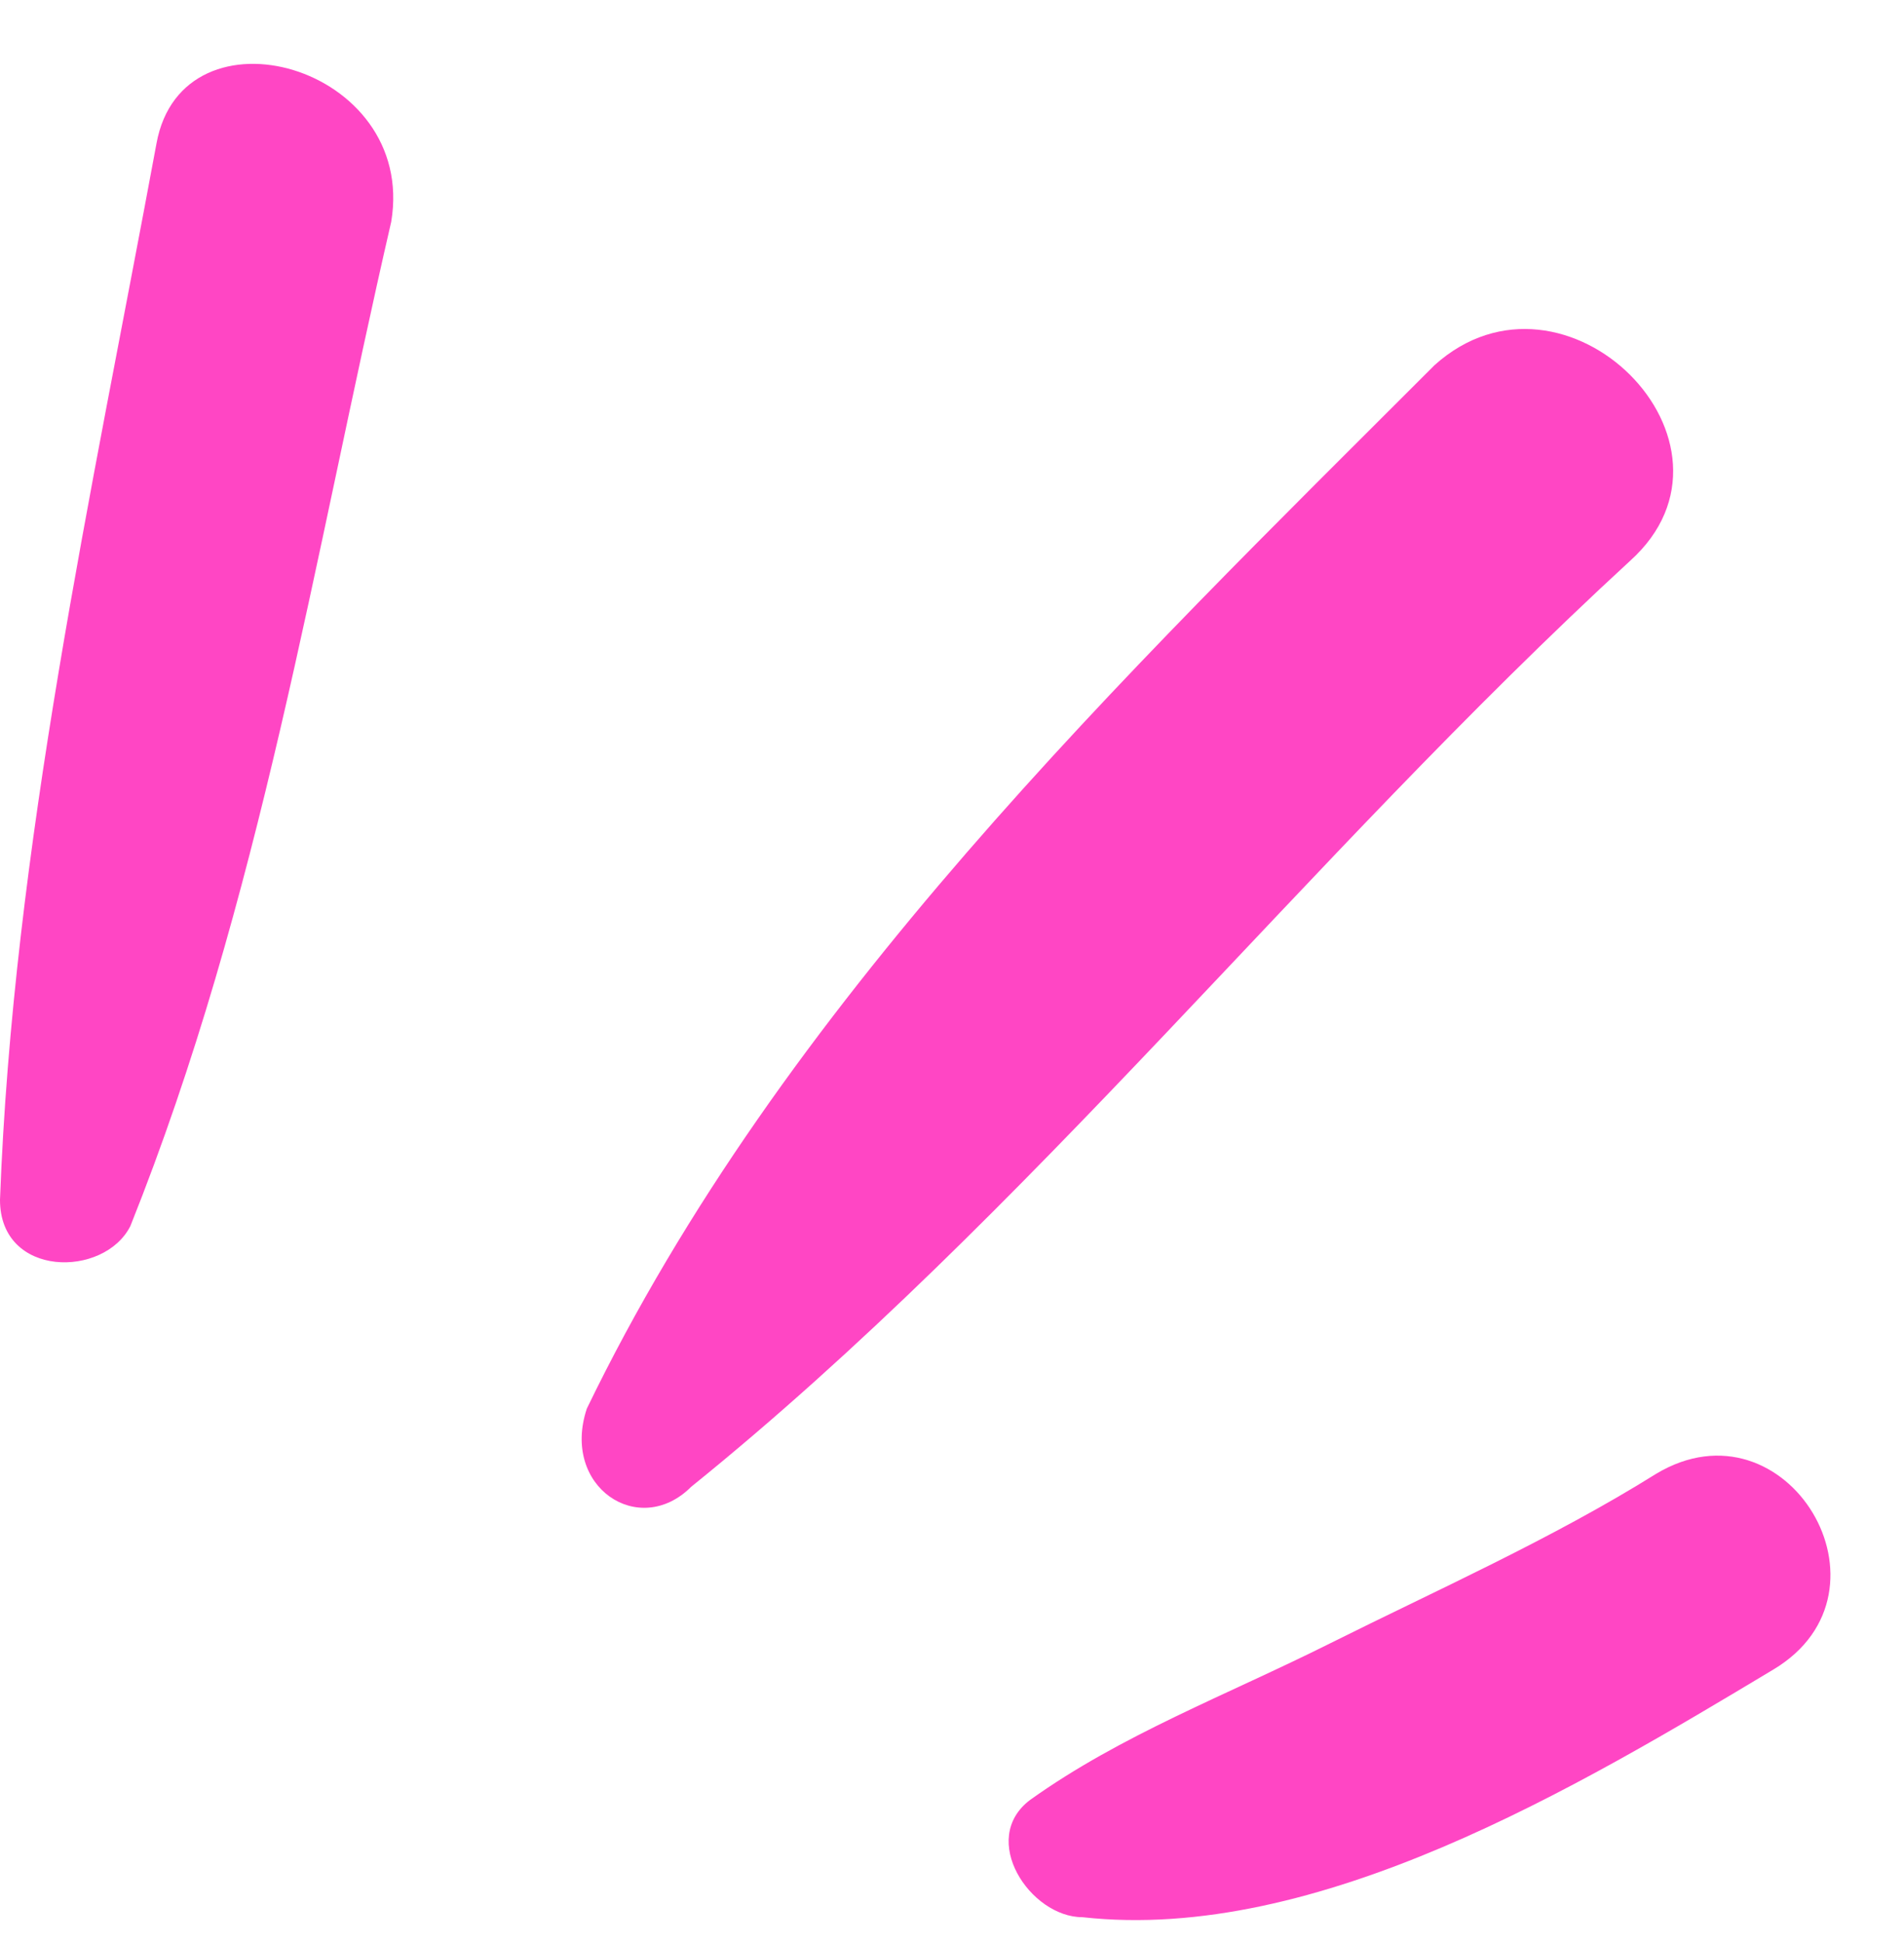 <?xml version="1.0" encoding="UTF-8" standalone="no"?><svg xmlns="http://www.w3.org/2000/svg" xmlns:xlink="http://www.w3.org/1999/xlink" fill="#ff46c4" height="14.9" preserveAspectRatio="xMidYMid meet" version="1" viewBox="0.0 -0.5 14.6 14.9" width="14.6" zoomAndPan="magnify"><g id="Camada_1"><g><g id="change1_1"><path d="M1,8.9c1-2.5,1.4-5.1,2-7.7C3.2,0,1.4-0.5,1.2,0.6C0.7,3.3,0.1,6,0,8.7C0,9.3,0.8,9.3,1,8.9L1,8.9z" fill="inherit"/></g><g id="change1_2"><path d="M5.3,10.9c2.6-2.1,4.7-4.8,7.2-7.1c1-0.9-0.5-2.4-1.5-1.5c-2.4,2.4-5,4.9-6.5,8C4.3,10.9,4.9,11.3,5.3,10.9L5.3,10.9z" fill="inherit"/></g><g id="change1_3"><path d="M8.3,14.2c1.8,0.2,3.8-1,5.3-1.9c1-0.6,0.1-2.1-0.9-1.5c-0.8,0.5-1.7,0.9-2.5,1.3c-0.8,0.4-1.6,0.7-2.3,1.2 C7.5,13.6,7.9,14.2,8.3,14.2L8.3,14.2z" fill="inherit"/></g></g></g></svg>